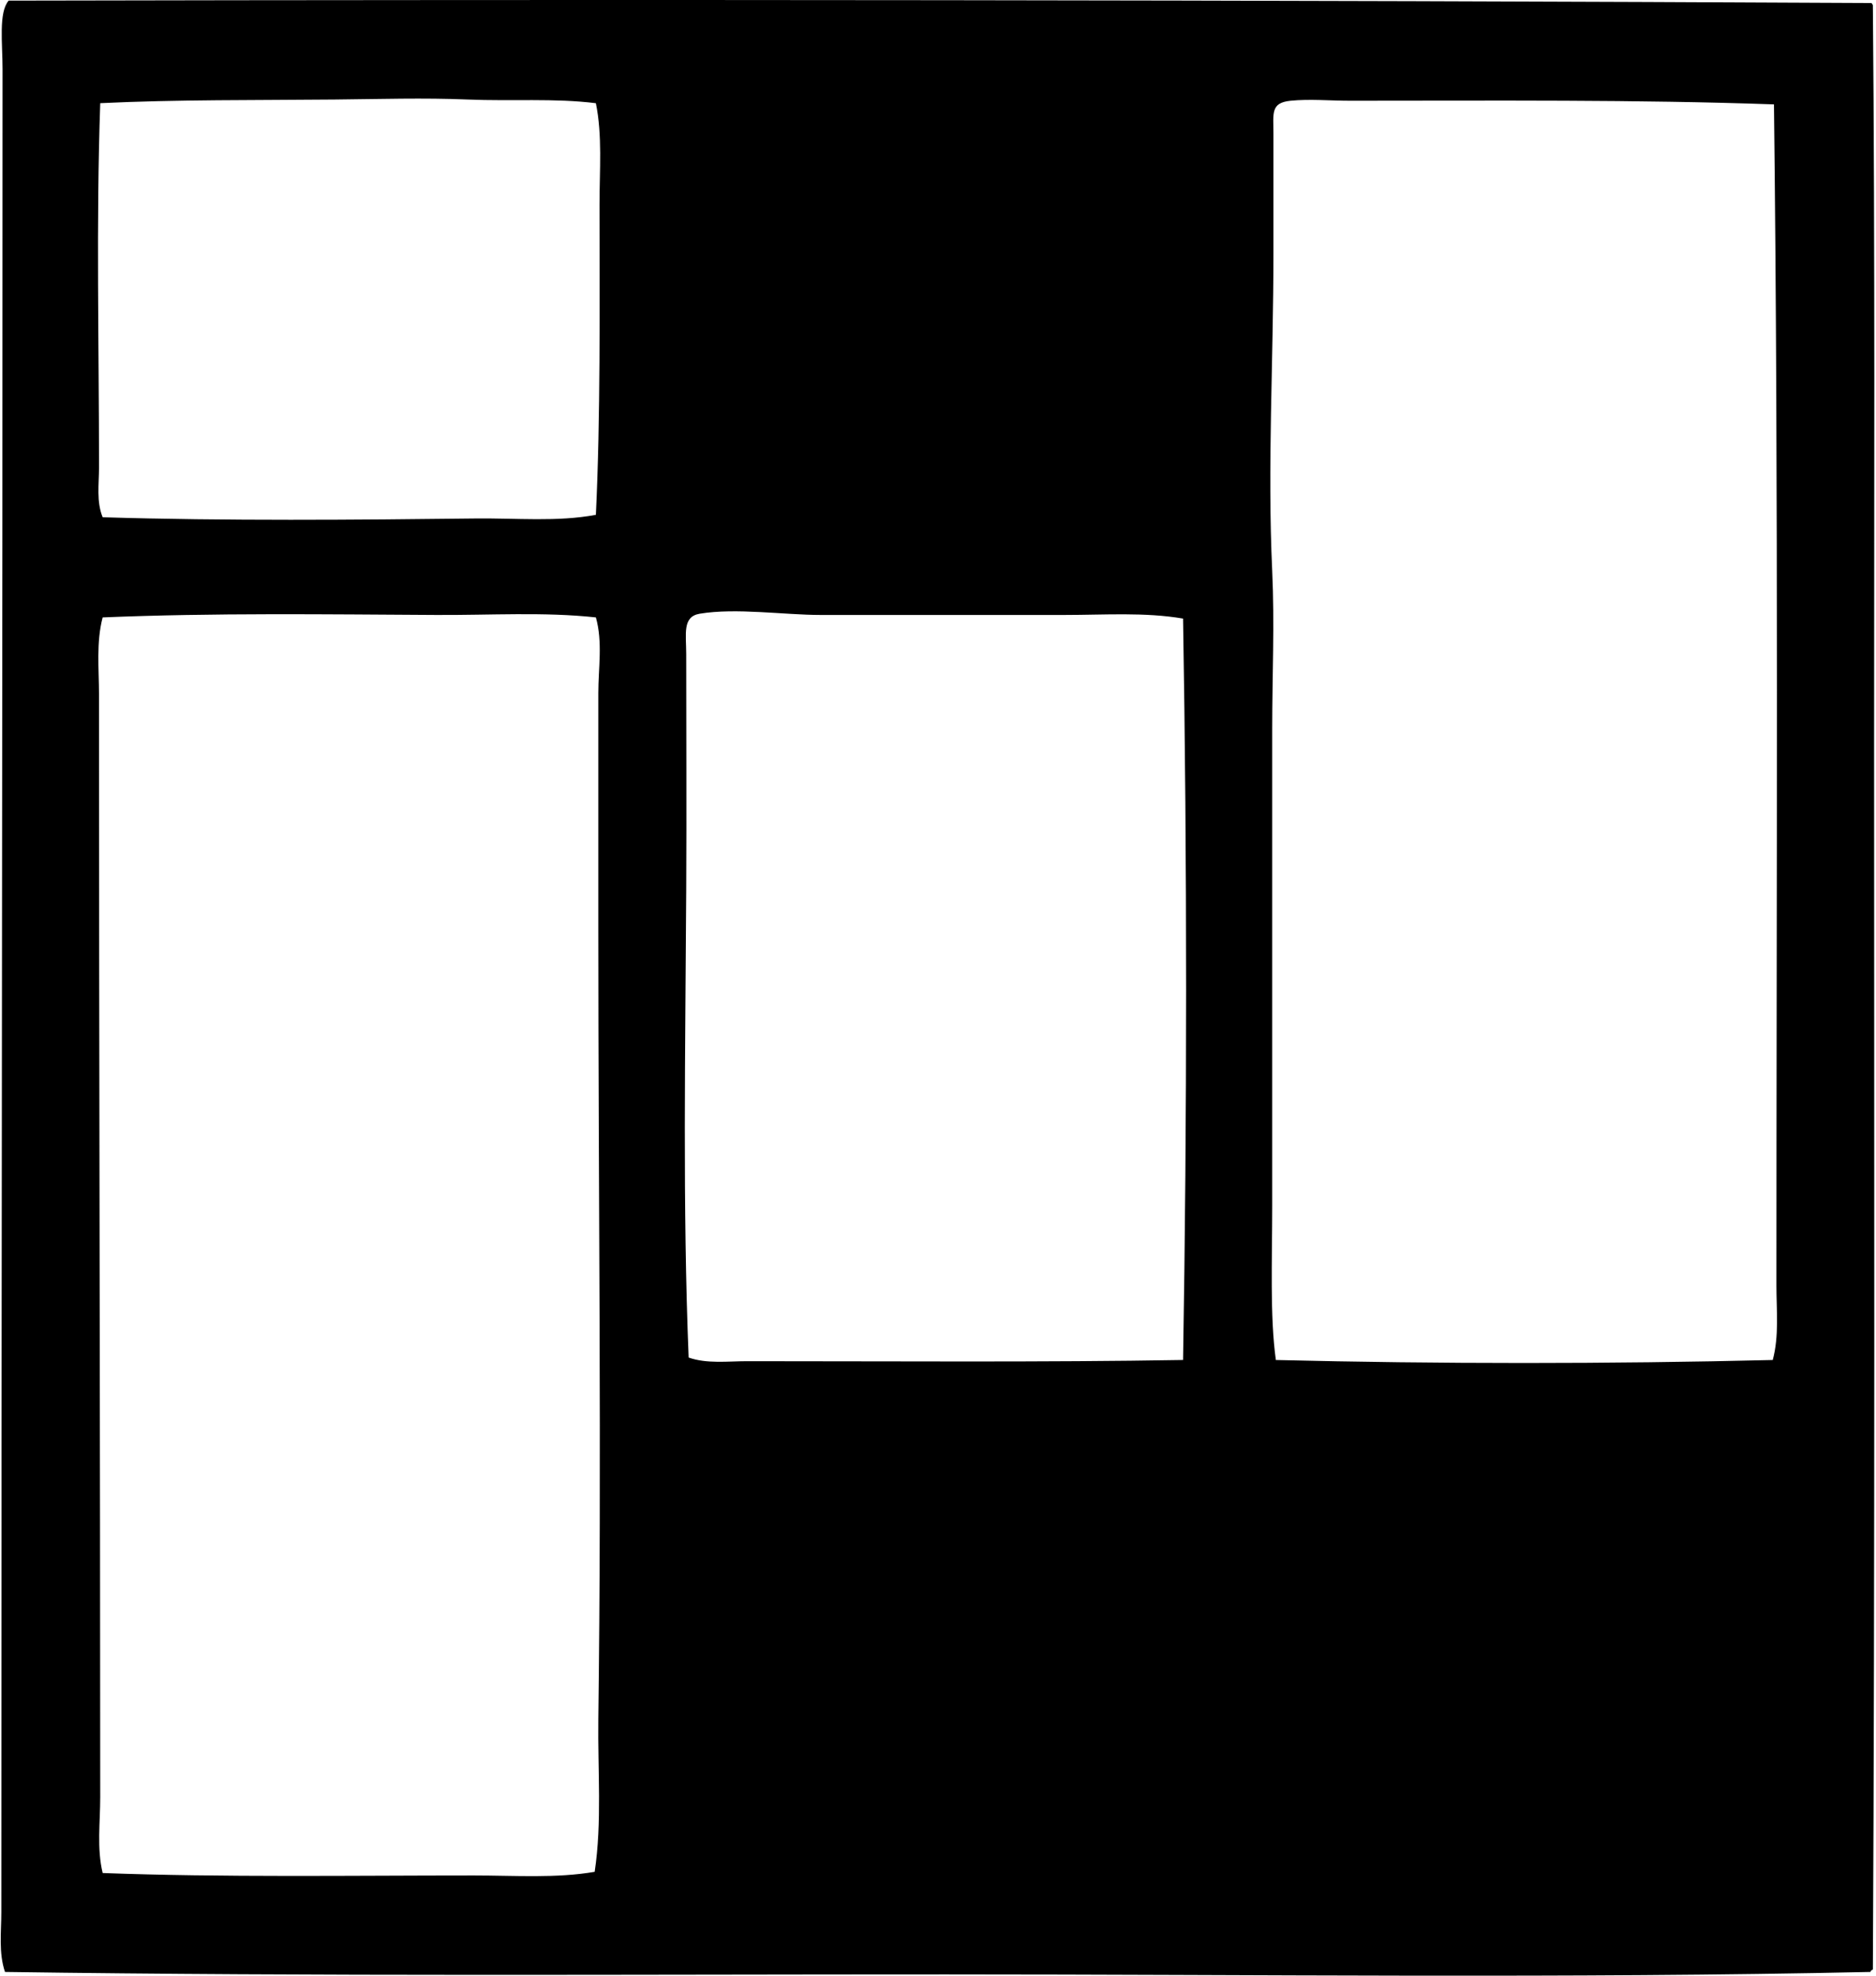 <svg xmlns="http://www.w3.org/2000/svg" width="190" height="200" fill="none" viewBox="0 0 190 200">
  <path fill="#000" fill-rule="evenodd" d="M189.559.308c.024.1.124.125.124.249.222 25.255.124 50.567.124 74.803 0 39.305.089 82.941-.124 124.015-.109.055-.222.108-.248.248-30.473.666-62.309.249-93.599.249-31.82-.003-63.69.207-95.33-.249-.656-1.936-.372-4.051-.372-6.058.002-63.541.129-123.342.124-186.58C.258 4.4-.16 1.263.876.063c61.55-.127 128.264-.07 188.683.245Zm-142.19 9.768c-4.397-.186-8.98-.043-13.477 0-7.866.077-15.982-.005-23.74.37-.42 12.007-.124 24.358-.124 36.847 0 1.702-.279 3.497.37 5.07 12.394.38 25.785.267 37.711.124 4.204-.05 8.328.365 12.24-.37.478-9.985.37-21.046.37-31.406 0-3.497.297-7.028-.37-10.262-4.167-.523-8.545-.187-12.98-.373Zm89.393.124c-2.022 0-4.146-.195-6.058 0-2.034.208-1.731 1.263-1.731 3.338v12.116c0 11.036-.62 21.484-.124 32.147.248 5.364 0 10.677 0 15.95v48.345c0 5.44-.241 11.181.37 15.578 16.361.404 33.818.406 50.324 0 .657-2.437.372-5.044.372-7.543 0-40.384.218-80.353-.248-119.563-13.976-.494-28.239-.368-42.905-.368Zm-92.61 52.053c-11.153-.06-22.482-.22-33.756.248-.666 2.533-.37 5.23-.37 7.791 0 37.382.122 74.73.124 111.65 0 2.569-.356 5.168.248 7.665 12.017.451 25.28.248 37.59.248 4.165 0 8.35.301 12.24-.37.755-5.048.303-10.269.37-15.456.344-26.176 0-53.181 0-79.997V70.168c0-2.544.456-5.177-.248-7.667-5.252-.57-10.682-.217-16.199-.248Zm63.677 0H83.101c-3.676 0-8.565-.738-12.24-.124-1.772.296-1.362 2.07-1.362 4.08 0 8.246.044 15.627 0 23.862-.085 16.001-.37 32.181.246 47.355 1.858.652 3.965.37 5.935.37 14.692 0 30.203.119 44.141-.124.411-24.518.411-50.663 0-75.052-3.888-.663-7.922-.367-11.992-.367Z" clip-rule="evenodd"/>
</svg>
